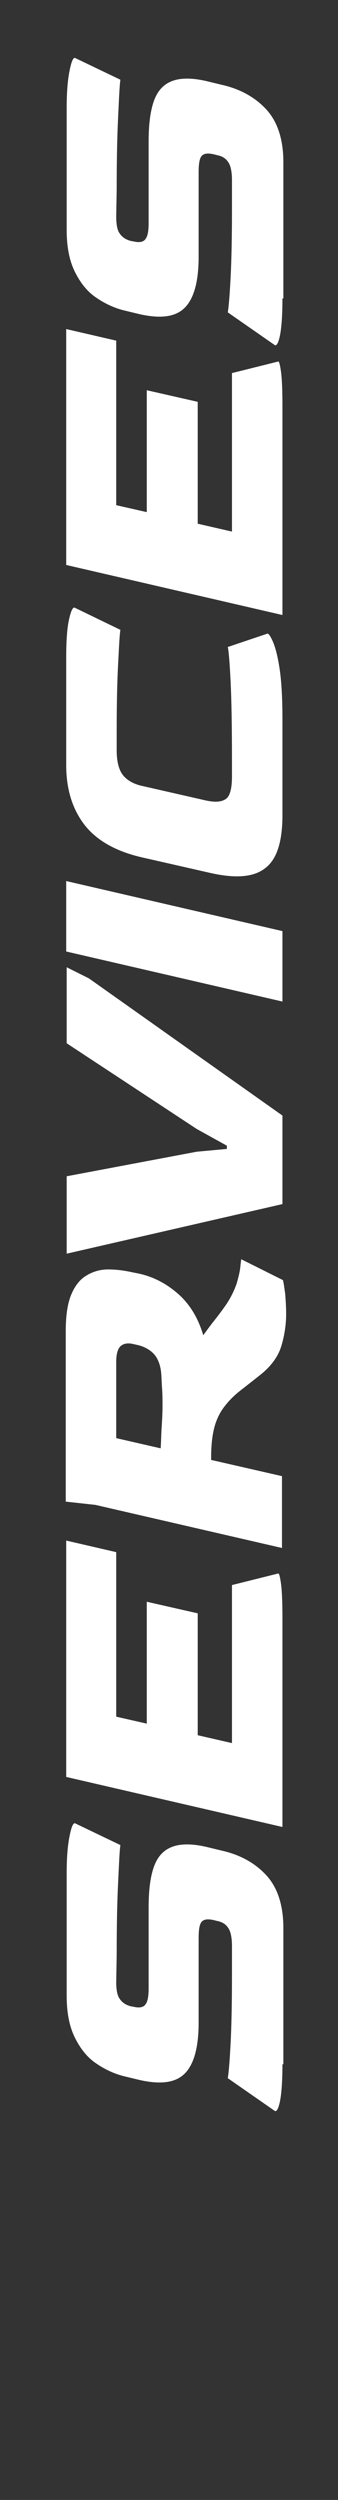 <?xml version="1.0" encoding="utf-8"?>
<!-- Generator: Adobe Illustrator 26.3.1, SVG Export Plug-In . SVG Version: 6.00 Build 0)  -->
<svg version="1.1" id="Layer_1" xmlns="http://www.w3.org/2000/svg" xmlns:xlink="http://www.w3.org/1999/xlink" x="0px" y="0px"
	 width="73px" height="539.4px" viewBox="0 0 73 539.4" style="enable-background:new 0 0 73 539.4;" xml:space="preserve">
<rect x="0" y="0" width="73" height="539.4" fill="#333333" stroke="none"/>
<style type="text/css">
	.st0{enable-background:new    ;}
	.st1{fill:#FFFFFF;}
	.st2{fill:none;}
</style>
<g class="st0">
	<path class="st1" d="M61,445.4c0,3.6-0.2,6.2-0.5,7.8c-0.3,1.6-0.7,2.4-1.1,2.3l-10.2-7.1c0.2-1.2,0.4-3.6,0.6-7.4
		c0.2-3.8,0.3-8.7,0.3-14.8v-6.3c0-1.9-0.3-3.2-0.8-3.9c-0.5-0.8-1.3-1.3-2.3-1.5l-0.8-0.2c-1.3-0.3-2.1-0.2-2.6,0.3
		s-0.7,1.7-0.7,3.6v18.2c0,5.3-1,9-3,11c-2,2-5.2,2.4-9.7,1.4l-2.9-0.7c-2.3-0.5-4.5-1.5-6.4-2.8c-2-1.3-3.5-3.2-4.7-5.6
		s-1.8-5.4-1.8-9.1v-26.4c0-3.2,0.2-5.9,0.6-7.9c0.4-2.1,0.8-3,1.2-2.9l9.8,4.7c-0.2,1.4-0.3,4.2-0.5,8.3c-0.2,4.1-0.3,9.2-0.3,15.5
		l-0.1,5.7c0,1.6,0.2,2.9,0.7,3.6c0.5,0.8,1.3,1.4,2.5,1.7l0.6,0.1c1.2,0.3,2.1,0.1,2.5-0.5c0.5-0.6,0.7-1.8,0.7-3.4v-17.5
		c0-3.4,0.3-6.2,1-8.4c0.7-2.2,1.9-3.8,3.8-4.6c1.8-0.8,4.5-0.9,8.1,0l2.9,0.7c4,0.9,7.2,2.7,9.6,5.3c2.4,2.6,3.7,6.4,3.7,11.4
		V445.4z"/>
	<path class="st1" d="M61,394.2l-46.7-10.8v-51l10.8,2.5v35.5l6.6,1.5v-26.3l11,2.5v26.3l7.4,1.7V342l10-2.5c0.2,0,0.4,0.8,0.6,2.3
		c0.2,1.5,0.3,4,0.3,7.4V394.2z"/>
	<path class="st1" d="M61.8,283.5c0,2.1-0.3,4.4-1,6.8c-0.7,2.4-2.3,4.6-4.9,6.6l-3.3,2.6c-1.6,1.2-2.9,2.4-3.9,3.7
		c-1,1.2-1.8,2.7-2.3,4.4c-0.5,1.7-0.8,4-0.8,6.8v0.6l15.3,3.5V334l-40.3-9.3l-6.4-0.7v-36.8c0-3.4,0.4-6,1.2-7.9
		c0.8-1.9,1.9-3.3,3.3-4.1c1.3-0.8,2.9-1.3,4.6-1.3c1.7,0,3.4,0.2,5.2,0.6l1.5,0.3c3.2,0.7,6,2.2,8.5,4.4c2.5,2.2,4.3,5.2,5.4,8.9
		c0.8-1.1,1.6-2.2,2.4-3.2c0.8-1,1.7-2.2,2.6-3.5c1-1.5,1.7-3,2.2-4.4c0.4-1.4,0.7-2.6,0.8-3.6c0.1-1,0.2-1.6,0.2-1.7l9,4.5
		c0.2,0.7,0.3,1.7,0.5,3C61.7,280.6,61.8,282,61.8,283.5z M35.1,303.4c0-1.3,0-2.6-0.1-3.9c-0.1-1.3-0.1-2.4-0.2-3.4
		c-0.2-1.8-0.8-3.2-1.7-4.1c-0.9-0.9-2.1-1.5-3.4-1.8l-0.9-0.2c-1.2-0.3-2.1-0.1-2.7,0.4c-0.6,0.5-1,1.6-1,3.4v16.5l9.6,2.2
		c0.1-1.3,0.1-2.8,0.2-4.3S35.1,305,35.1,303.4z"/>
	<path class="st1" d="M61,259.8l-46.6,10.7v-16.7l28.1-5.3l6.5-0.6v-0.7l-6.5-3.6l-28.1-18.5v-16.4l4.8,2.4L61,240.7V259.8z"/>
	<path class="st1" d="M61,216.1l-46.7-10.8v-15.2L61,200.9V216.1z"/>
	<path class="st1" d="M61,175.9c0,5.7-1.2,9.5-3.7,11.4c-2.5,2-6.5,2.3-12.1,1L30.7,185c-5.7-1.3-9.9-3.7-12.5-7.1
		c-2.6-3.4-3.9-7.7-3.9-12.8v-23.2c0-3.7,0.2-6.4,0.6-8.2c0.4-1.8,0.8-2.7,1.2-2.6l9.9,4.8c-0.2,1.3-0.3,3.8-0.5,7.6
		c-0.2,3.8-0.3,8.6-0.3,14.4v4c0,2.5,0.5,4.3,1.4,5.4c0.9,1.1,2.3,1.9,4.2,2.3l13.6,3.1c1.8,0.4,3.2,0.4,4.2-0.2
		c1-0.5,1.5-2.2,1.5-4.9v-3.3c0-7.6-0.1-13.4-0.3-17.4c-0.2-4-0.4-6.4-0.6-7.3l8.6-2.9c0.3,0.1,0.7,0.7,1.2,1.9
		c0.5,1.2,1,3.1,1.4,5.8c0.4,2.7,0.6,6.3,0.6,10.8V175.9z"/>
	<path class="st1" d="M61,132.7l-46.7-10.8V71l10.8,2.5V109l6.6,1.5V84.2l11,2.5V113l7.4,1.7V80.5l10-2.5c0.2,0,0.4,0.8,0.6,2.3
		c0.2,1.5,0.3,4,0.3,7.4V132.7z"/>
	<path class="st1" d="M61,64.4c0,3.6-0.2,6.2-0.5,7.8c-0.3,1.6-0.7,2.4-1.1,2.3l-10.2-7.1c0.2-1.2,0.4-3.6,0.6-7.4
		c0.2-3.8,0.3-8.7,0.3-14.8v-6.3c0-1.9-0.3-3.2-0.8-3.9c-0.5-0.8-1.3-1.3-2.3-1.5l-0.8-0.2c-1.3-0.3-2.1-0.2-2.6,0.3
		c-0.5,0.5-0.7,1.7-0.7,3.6v18.2c0,5.3-1,9-3,11c-2,2-5.2,2.4-9.7,1.4l-2.9-0.7c-2.3-0.5-4.5-1.5-6.4-2.8c-2-1.3-3.5-3.2-4.7-5.6
		c-1.2-2.4-1.8-5.4-1.8-9.1V23.3c0-3.2,0.2-5.9,0.6-7.9c0.4-2.1,0.8-3,1.2-2.9l9.8,4.7c-0.2,1.4-0.3,4.2-0.5,8.3
		c-0.2,4.1-0.3,9.2-0.3,15.5l-0.1,5.7c0,1.6,0.2,2.9,0.7,3.6c0.5,0.8,1.3,1.4,2.5,1.7l0.6,0.1c1.2,0.3,2.1,0.1,2.5-0.5
		c0.5-0.6,0.7-1.8,0.7-3.4V30.6c0-3.4,0.3-6.2,1-8.4c0.7-2.2,1.9-3.8,3.8-4.6c1.8-0.8,4.5-0.9,8.1,0l2.9,0.7c4,0.9,7.2,2.7,9.6,5.3
		c2.4,2.6,3.7,6.4,3.7,11.4V64.4z"/>
</g>
<rect class="st2" width="73" height="539.4"/>
</svg>
